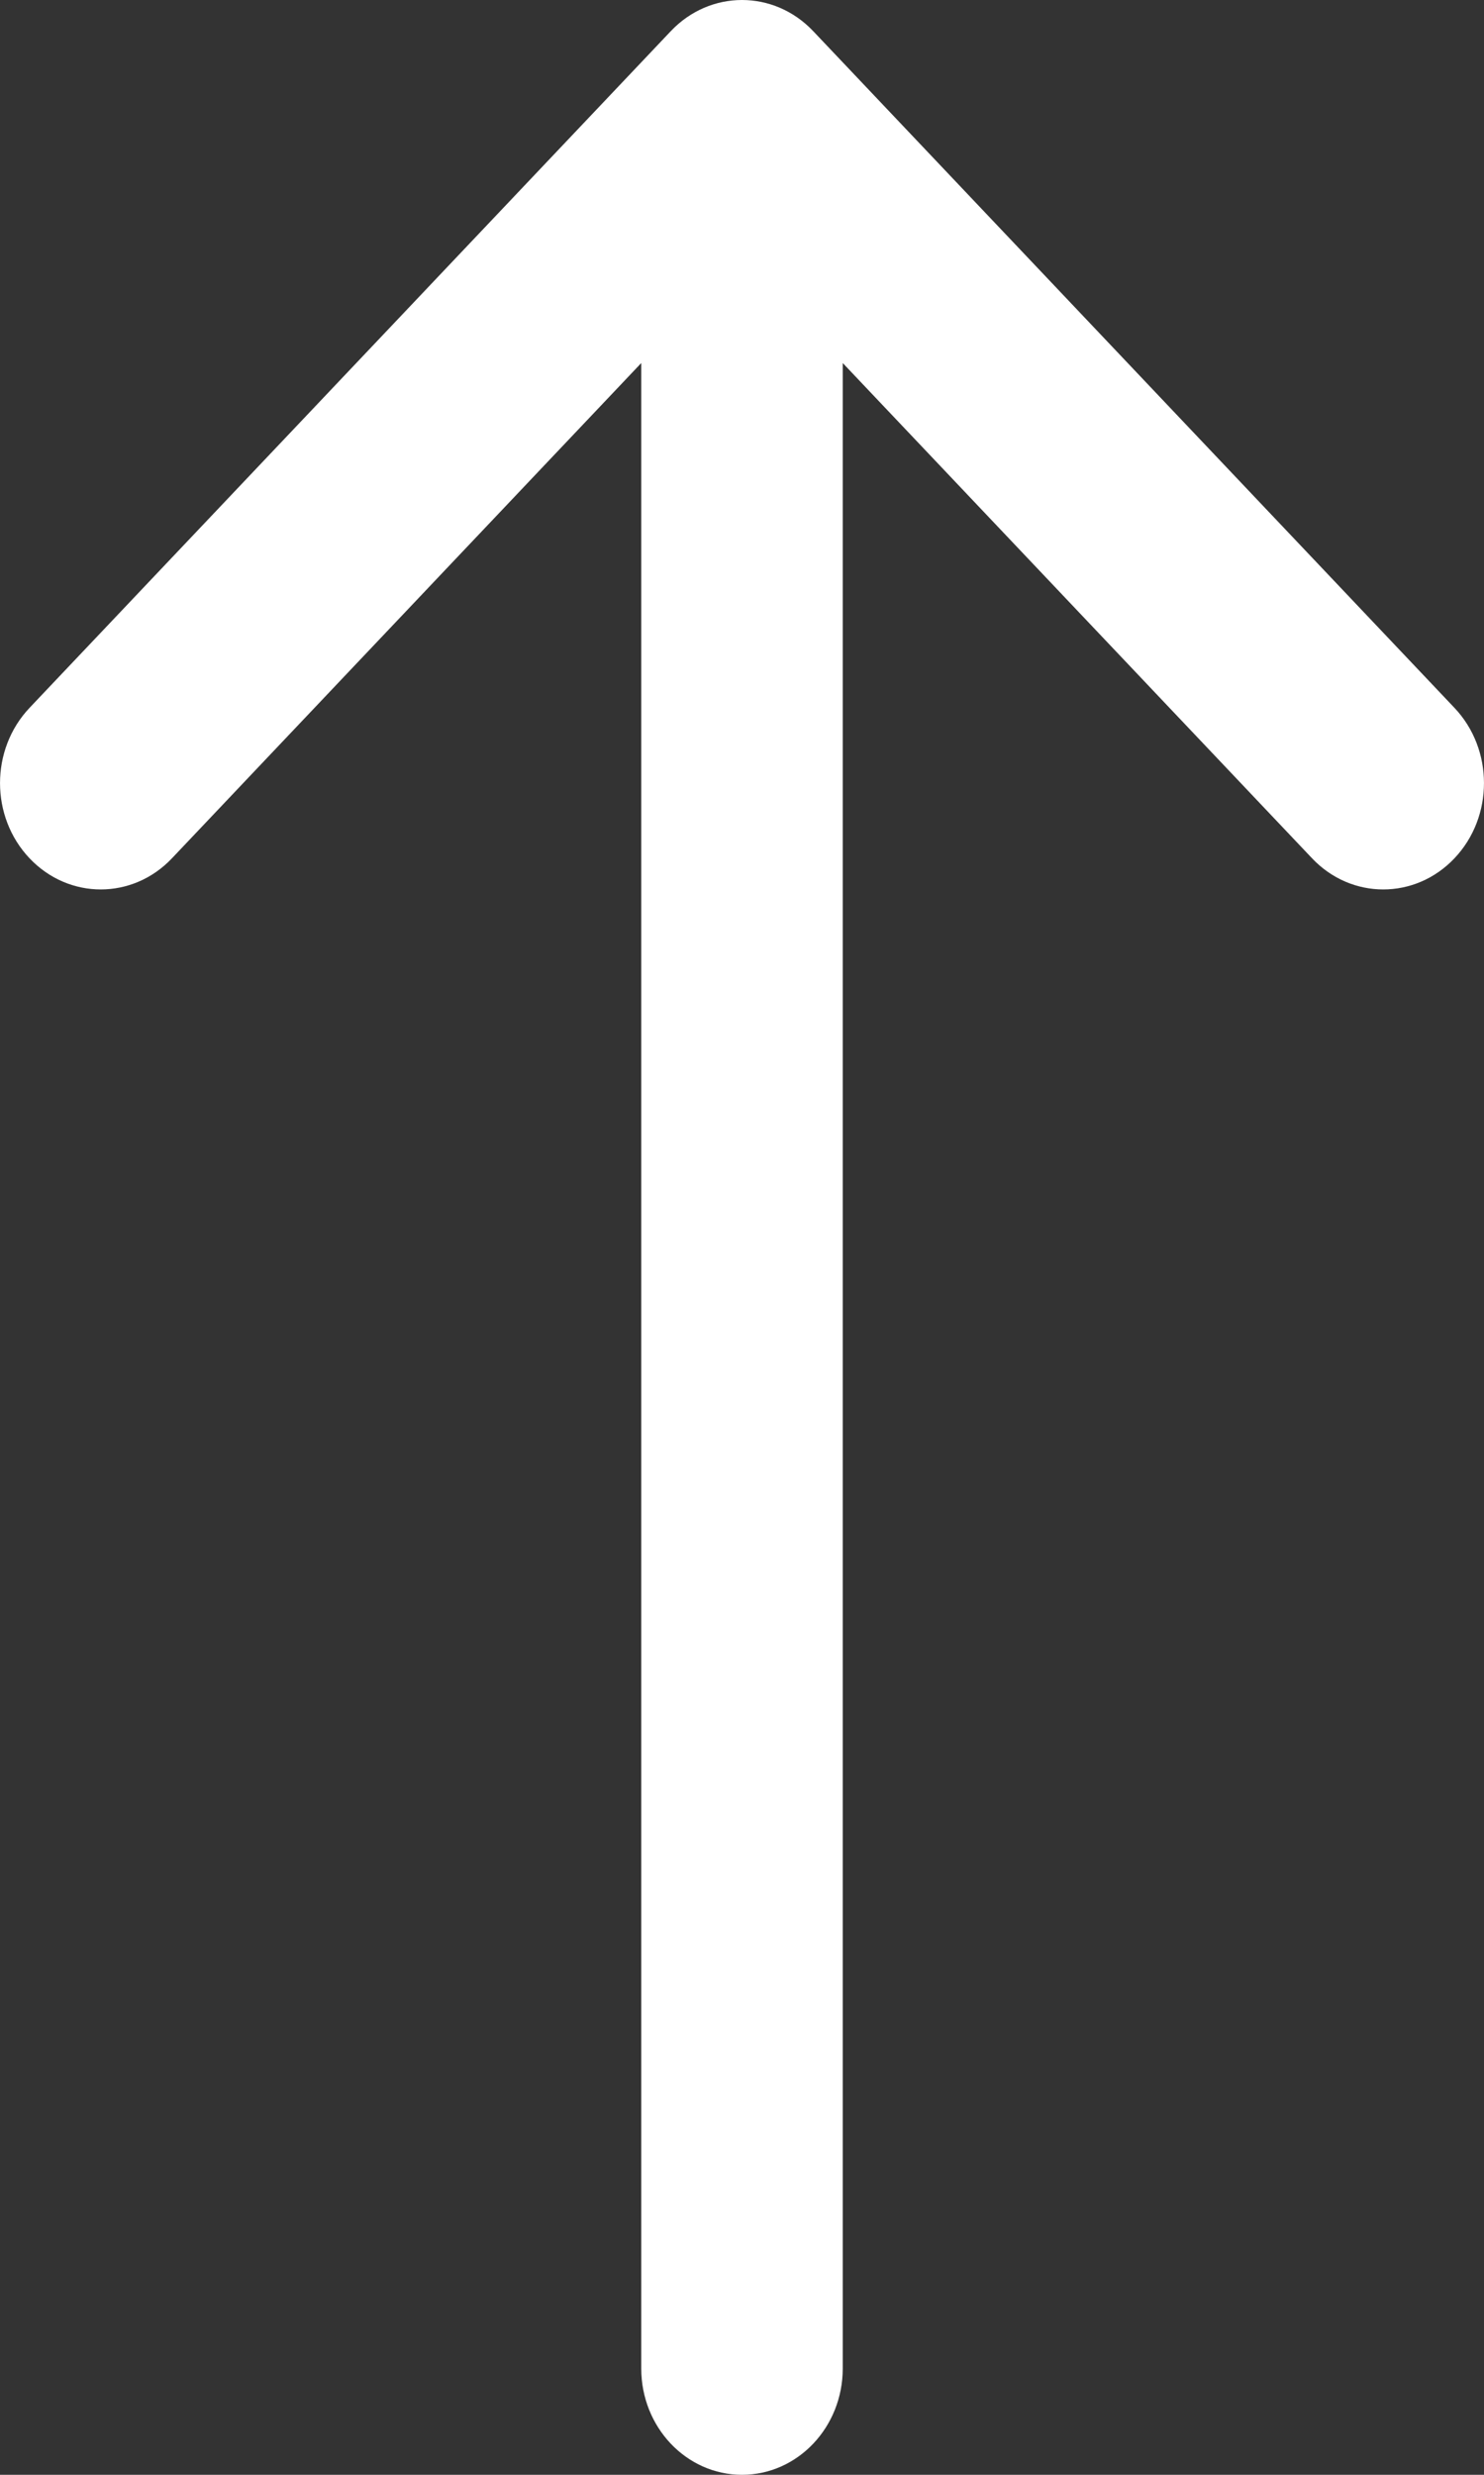 <svg width="18" height="30" viewBox="0 0 18 30" fill="none" xmlns="http://www.w3.org/2000/svg">
<rect x="0" y="0" width="18" height="30" fill="#333333" stroke="none"/>
<path fill-rule="evenodd" clip-rule="evenodd" d="M0.358 8.581L8.136 0.378C8.613 -0.126 9.387 -0.126 9.864 0.378L17.642 8.581C18.119 9.085 18.119 9.901 17.642 10.404C17.165 10.908 16.391 10.908 15.914 10.404L10.222 4.401L10.222 28.711C10.222 29.423 9.675 30 9 30C8.325 30 7.778 29.423 7.778 28.711L7.778 4.401L2.086 10.404C1.609 10.908 0.835 10.908 0.358 10.404C-0.119 9.901 -0.119 9.085 0.358 8.581Z" fill="white"/>
</svg>
